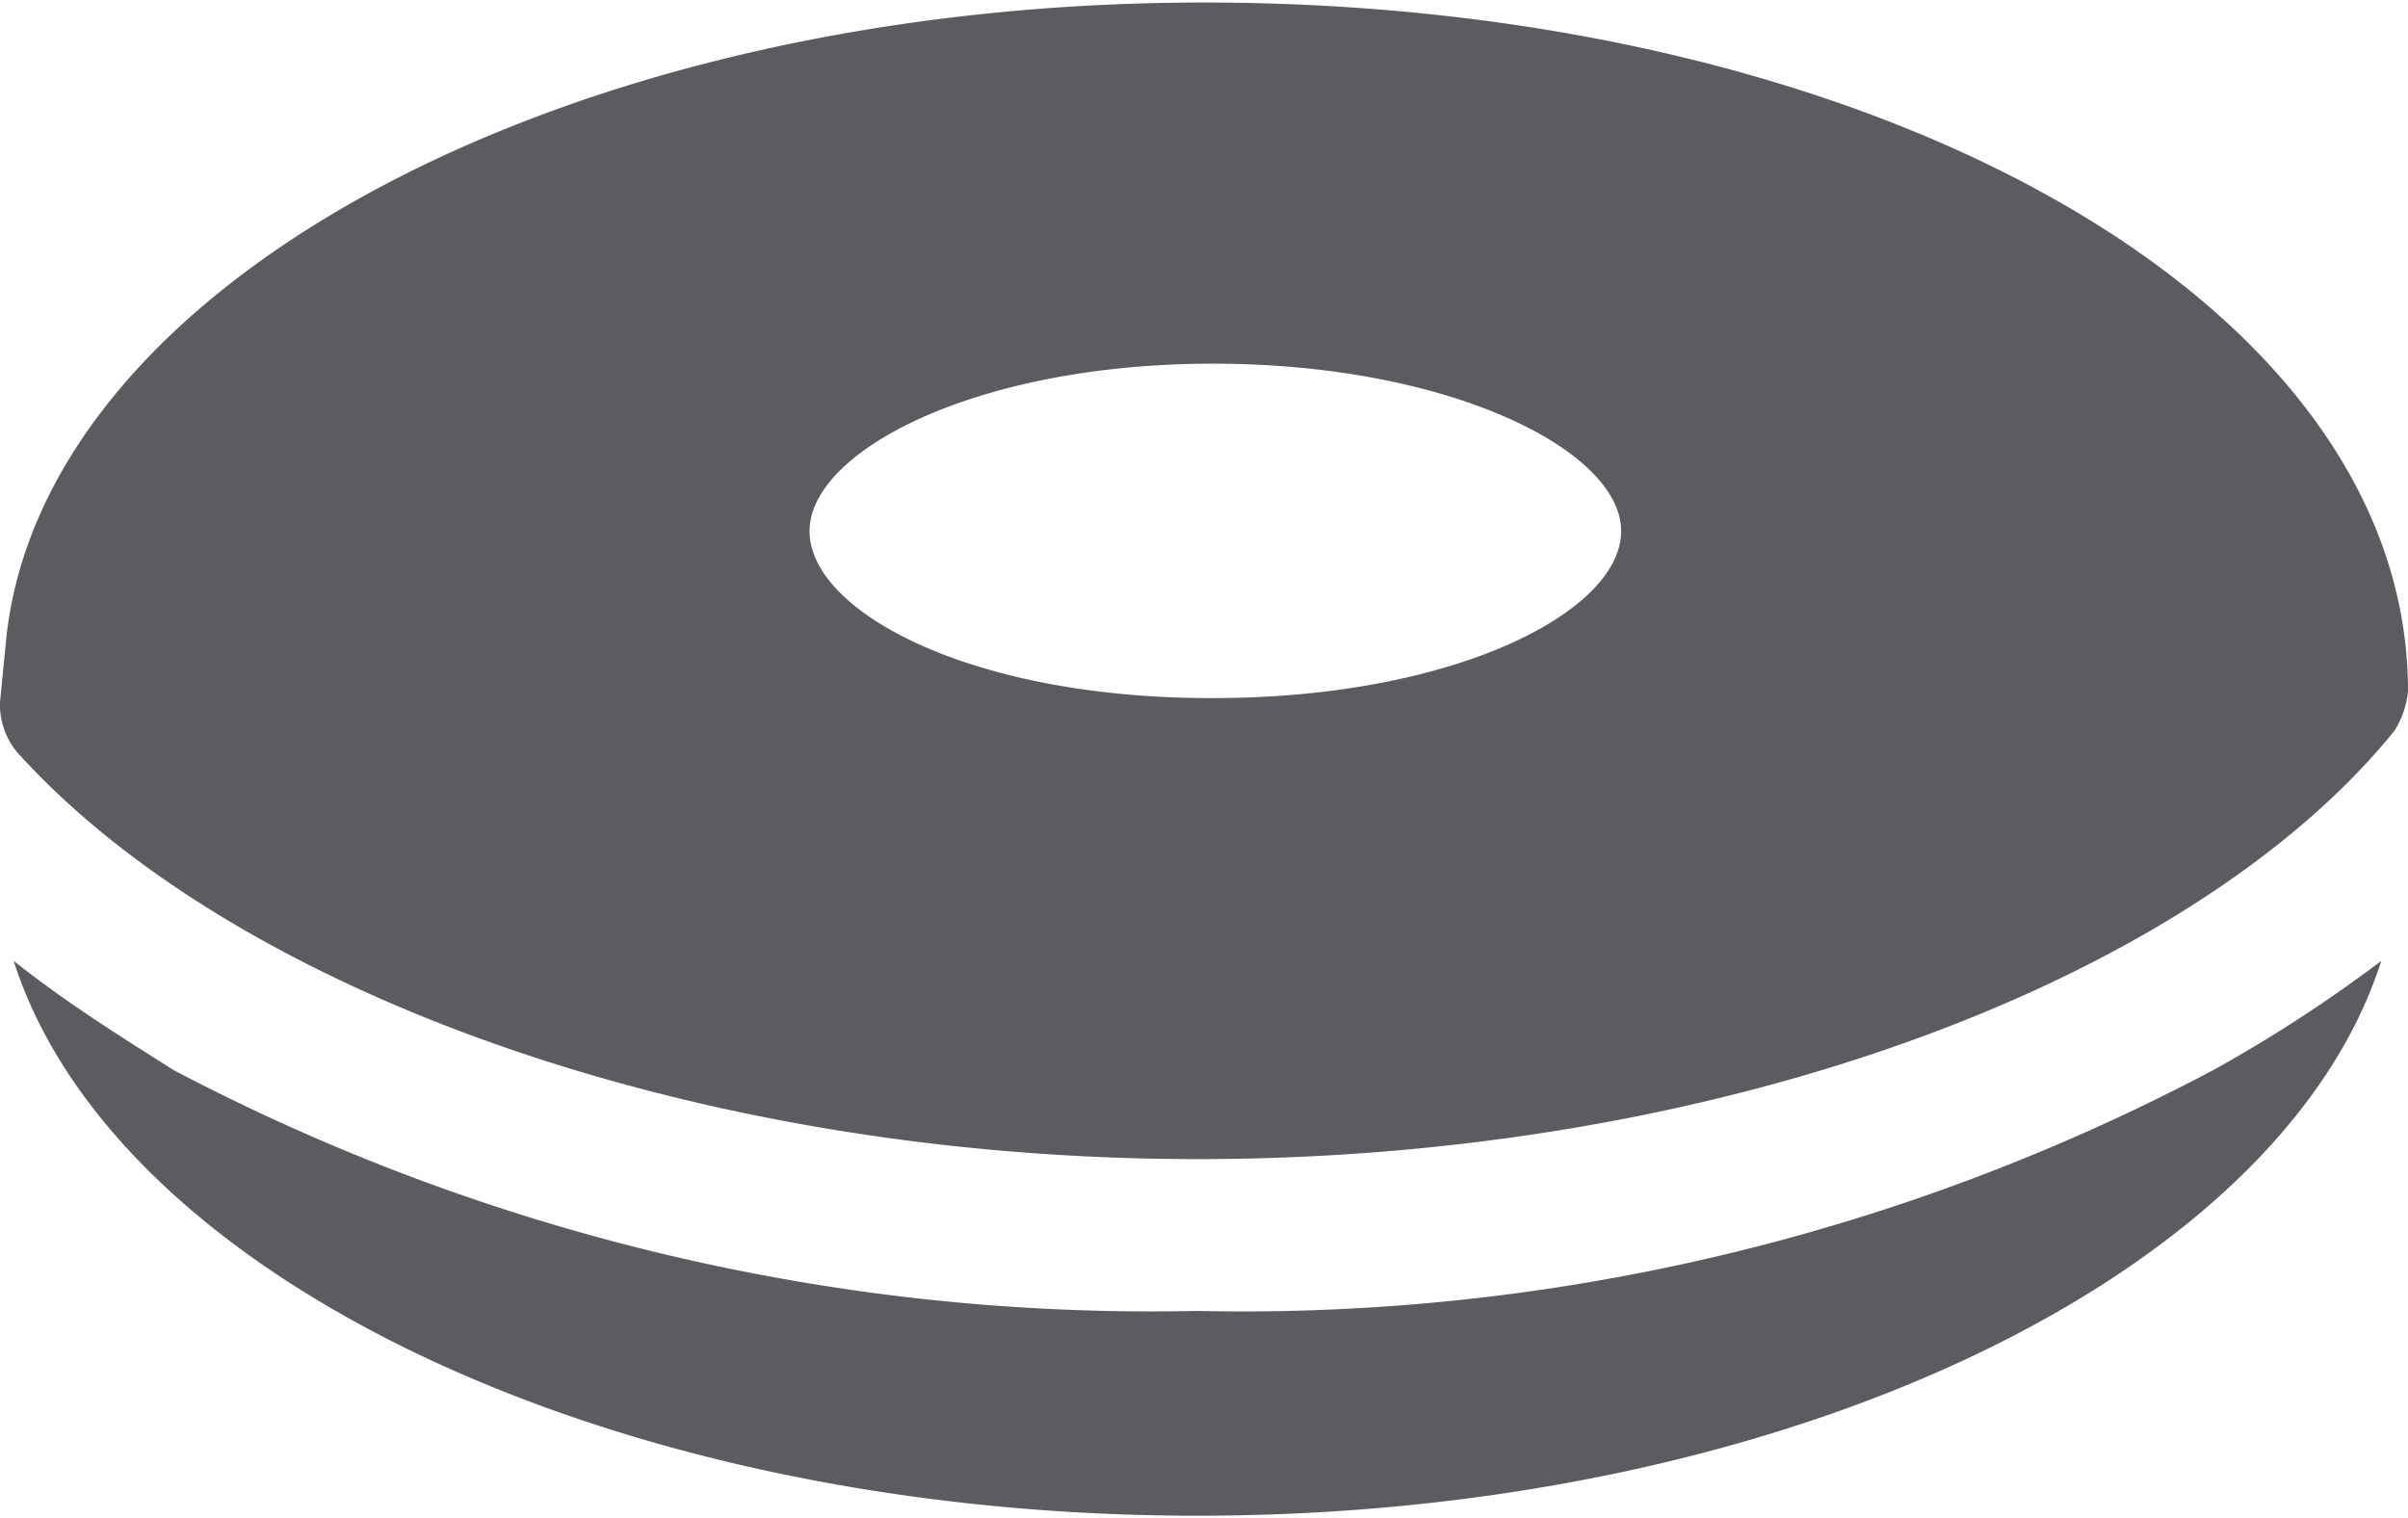 <svg xmlns="http://www.w3.org/2000/svg" viewBox="0 0 47.74 30.1">
  <defs>
    <style>
      .cls-1 {
        fill: #5a5c60;
      }
    </style>
  </defs>
  <g id="Web">
    <g id="Bagel">
      <path class="cls-1" d="M44,30.17a41.13,41.13,0,0,1-20.15,4.77A41.66,41.66,0,0,1,3.58,30.17C2.52,29.5,1.46,28.84.4,28c2,6.24,11.8,11,23.47,11s21.48-4.77,23.47-11A28.06,28.06,0,0,1,44,30.17" transform="translate(-0.13 -8.95)"/>
      <path class="cls-1" d="M24,9C11.4,9,1.06,14.52.26,21.55L.13,22.87a1.47,1.47,0,0,0,.4,1.06c4.24,4.64,13.26,8,23.34,8,10.47,0,19.75-3.58,23.73-8.49a1.78,1.78,0,0,0,.27-.79h0C47.87,14.92,37.26,9,24,9Zm.13,13.79c-4.77,0-7.95-1.72-7.95-3.31s3.31-3.32,8-3.32,8.09,1.72,8.09,3.32-3.31,3.31-8.09,3.31Z" transform="translate(-0.13 -8.95)"/>
    </g>
  </g>
</svg>
